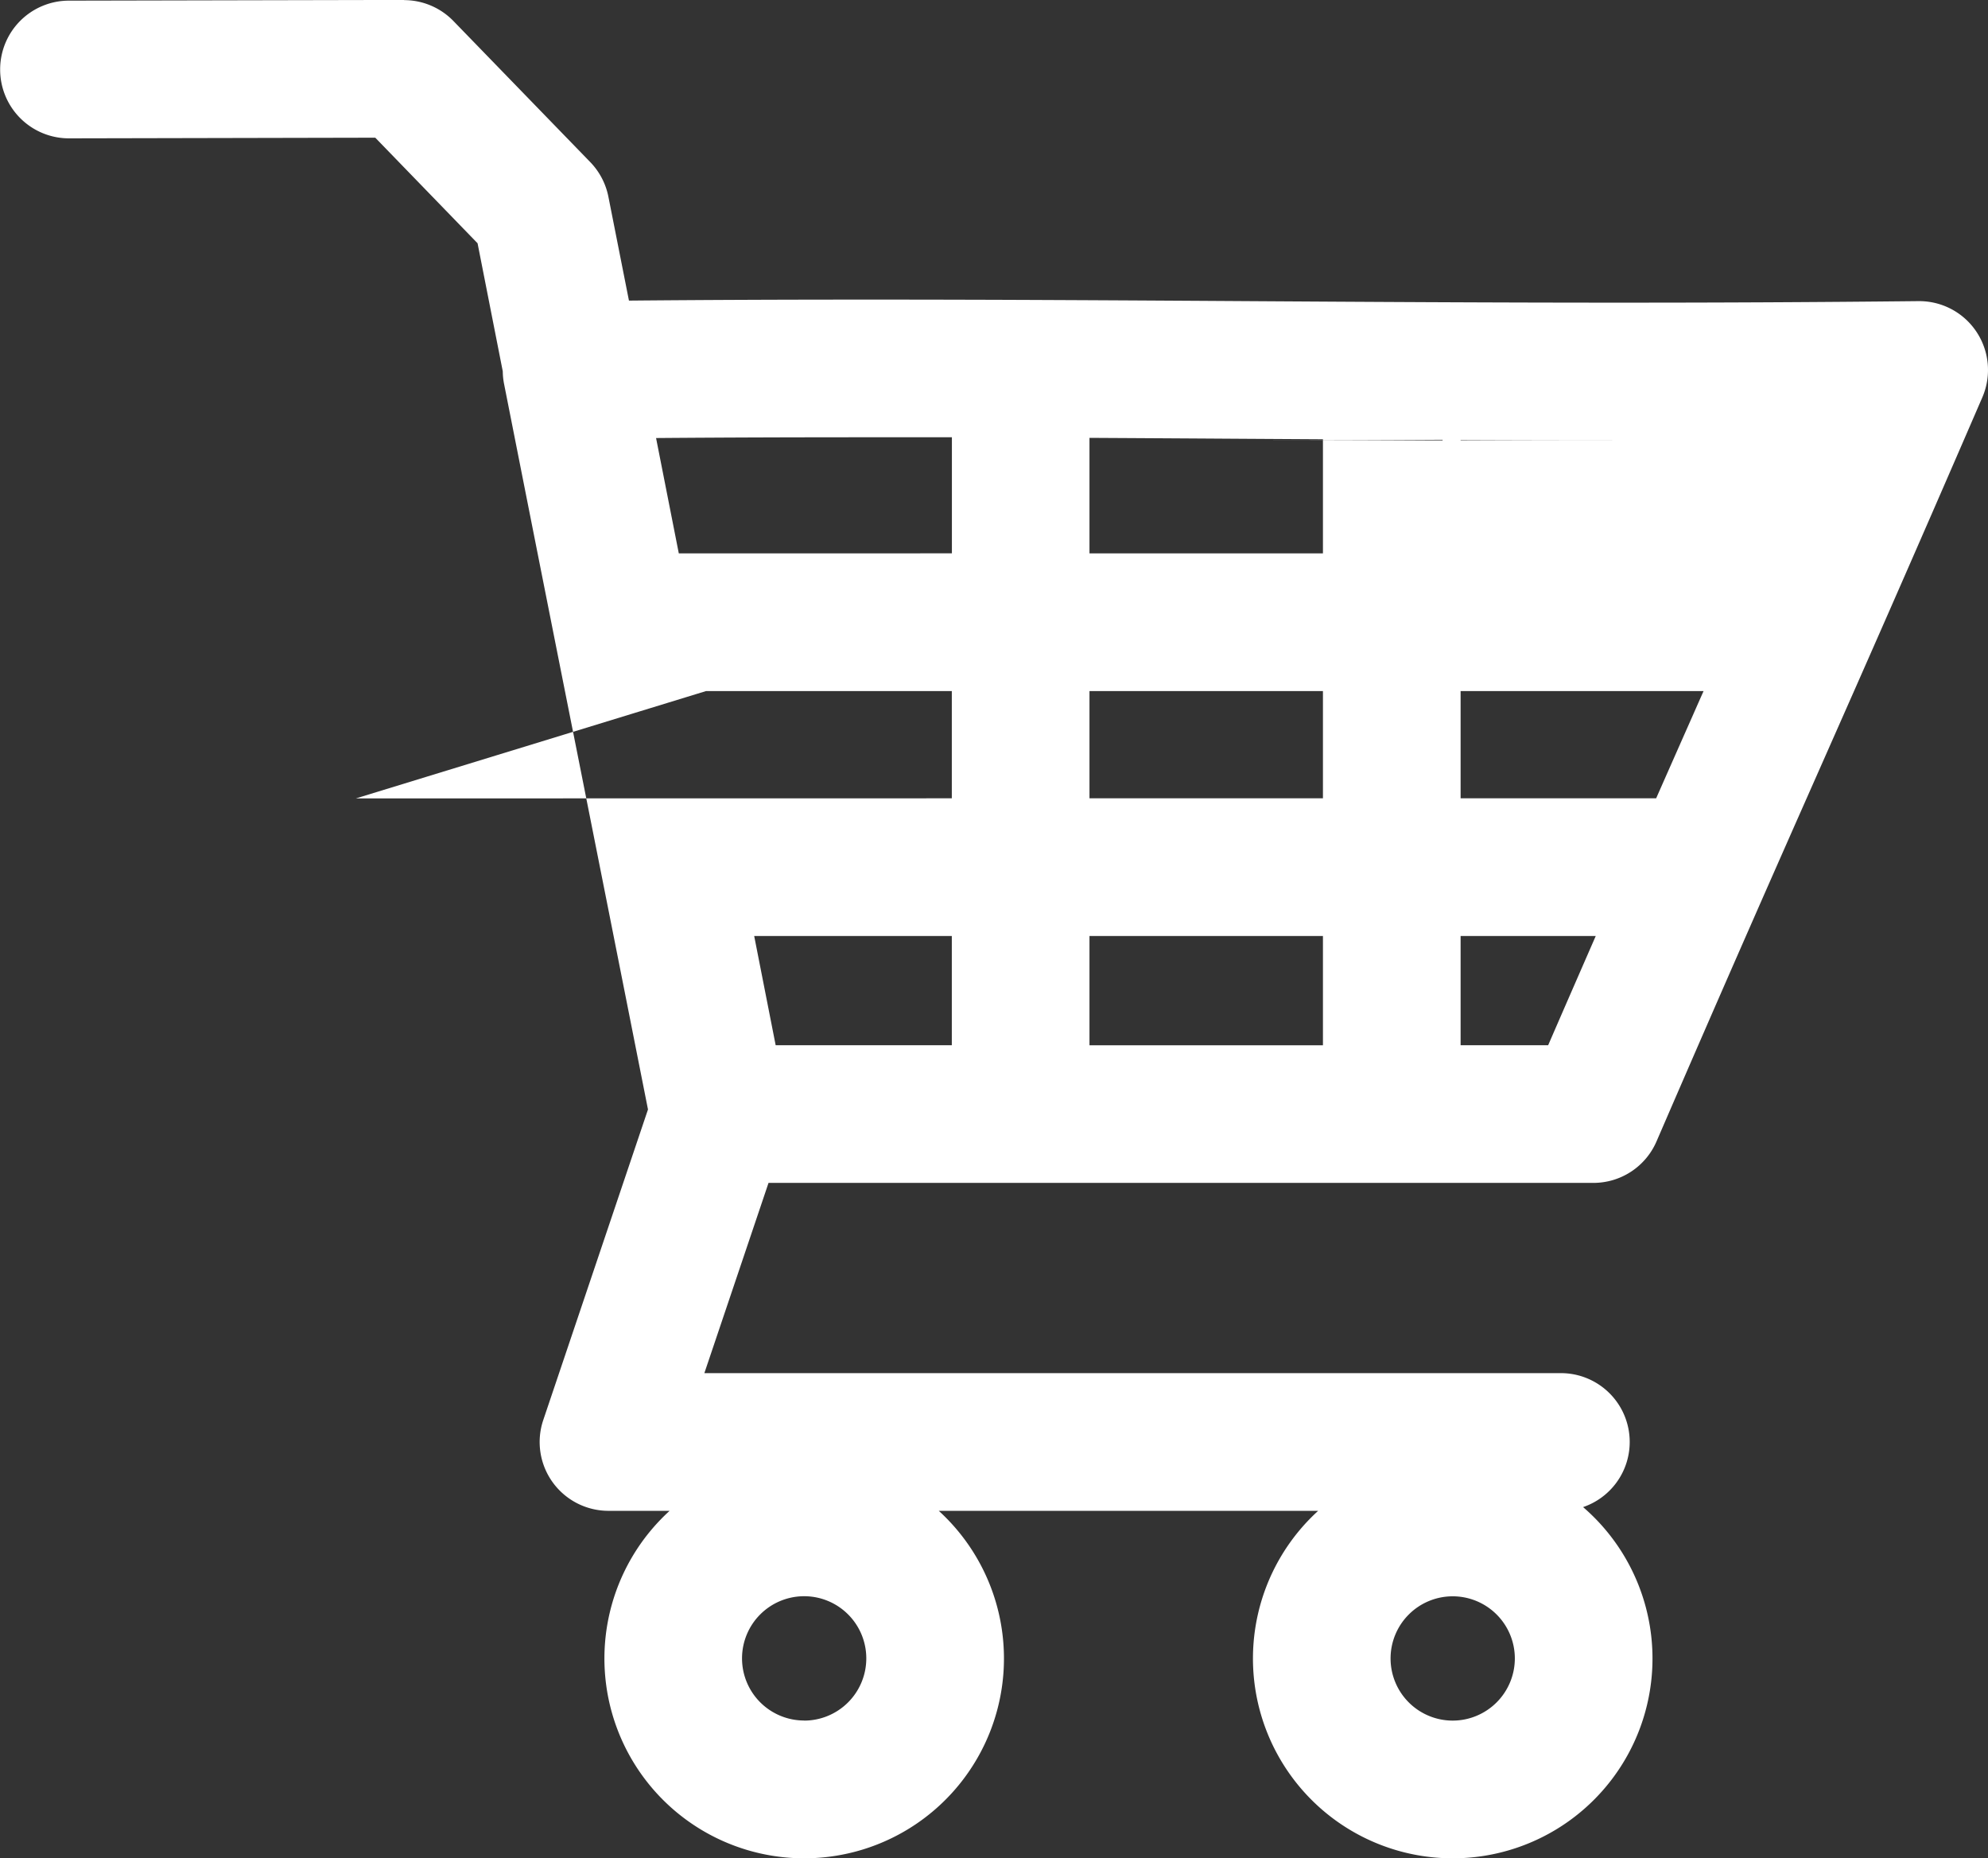 <svg xmlns="http://www.w3.org/2000/svg" xmlns:xlink="http://www.w3.org/1999/xlink" id="Raggruppa_455" data-name="Raggruppa 455" width="67.67" height="63.237" viewBox="0 0 67.67 63.237"><rect x="0" y="0" width="67.67" height="63.237" fill="#333333" stroke="none"/><defs><clipPath id="clip-path"><path id="Tracciato_166" data-name="Tracciato 166" d="M0,31.765H67.67V-31.472H0Z" transform="translate(0 31.472)" fill="#fff"></path></clipPath></defs><g id="Raggruppa_38" data-name="Raggruppa 38" transform="translate(0 0)" clip-path="url(#clip-path)"><g id="Raggruppa_37" data-name="Raggruppa 37" transform="translate(0.001 -0.002)"><path id="Tracciato_165" data-name="Tracciato 165" d="M13.75,29.413A2.115,2.115,0,1,1,15.864,27.3a2.117,2.117,0,0,1-2.114,2.116m22.076,0A2.115,2.115,0,1,1,37.94,27.3a2.117,2.117,0,0,1-2.114,2.116M12.779,6.432l-.731-3.717h6.727V6.432ZM23.461,2.715h7.947V6.434H23.461Zm0,3.717,12.633,0V2.715h4.6c-.494,1.131-1.029,2.355-1.62,3.717Zm-24.97-8.4L10.406-5.62h8.369v3.649ZM23.461-5.62h7.947v3.649H23.461Zm0,3.649,12.633,0V-5.62h8.27c-.117.263-.233.524-.348.786-.412.93-.828,1.871-1.266,2.863Zm5.491-12.182c2.116,0,4.288-.006,6.534-.02-.621,1.425-1.175,2.7-1.69,3.868H36.094v-3.86c1.8.008,3.623.012,5.491.012M23.461-10.306v-3.932q2.676.015,5.289.032l2.658.016v3.884Zm-13.979,0-.774-3.926c2.508-.02,4.923-.026,7.27-.026.944,0,1.875,0,2.8,0v3.95ZM.135-29.141h0l-11.417.024a2.341,2.341,0,0,0-2.337,2.349,2.341,2.341,0,0,0,2.341,2.337h.006l10.422-.022,3.482,3.593.858,4.36a2.3,2.3,0,0,0,.04.406C4.656-10.4,5.349-6.914,6.042-3.43,6.709-.074,7.378,3.287,8.433,8.618L4.869,19.185a2.342,2.342,0,0,0,2.22,3.092h2.08a6.8,6.8,0,1,0,9.162,0H31.245a6.8,6.8,0,1,0,9.018-.127,2.342,2.342,0,0,0-.753-4.559H10.352l2.184-6.474H40.613a2.34,2.34,0,0,0,2.15-1.413C45.262,3.928,46.807.438,48.3-2.937s3.046-6.886,5.554-12.681a2.347,2.347,0,0,0-.2-2.228A2.34,2.34,0,0,0,51.7-18.891h-.026c-3.55.038-6.91.052-10.141.052-4.441,0-8.64-.026-12.757-.052s-8.323-.052-12.771-.052c-2.642,0-5.371.008-8.22.034l-.7-3.536a2.347,2.347,0,0,0-.617-1.177l-4.656-4.8a2.344,2.344,0,0,0-1.684-.713" transform="translate(13.623 29.141)" fill="#fff"></path></g></g></svg>